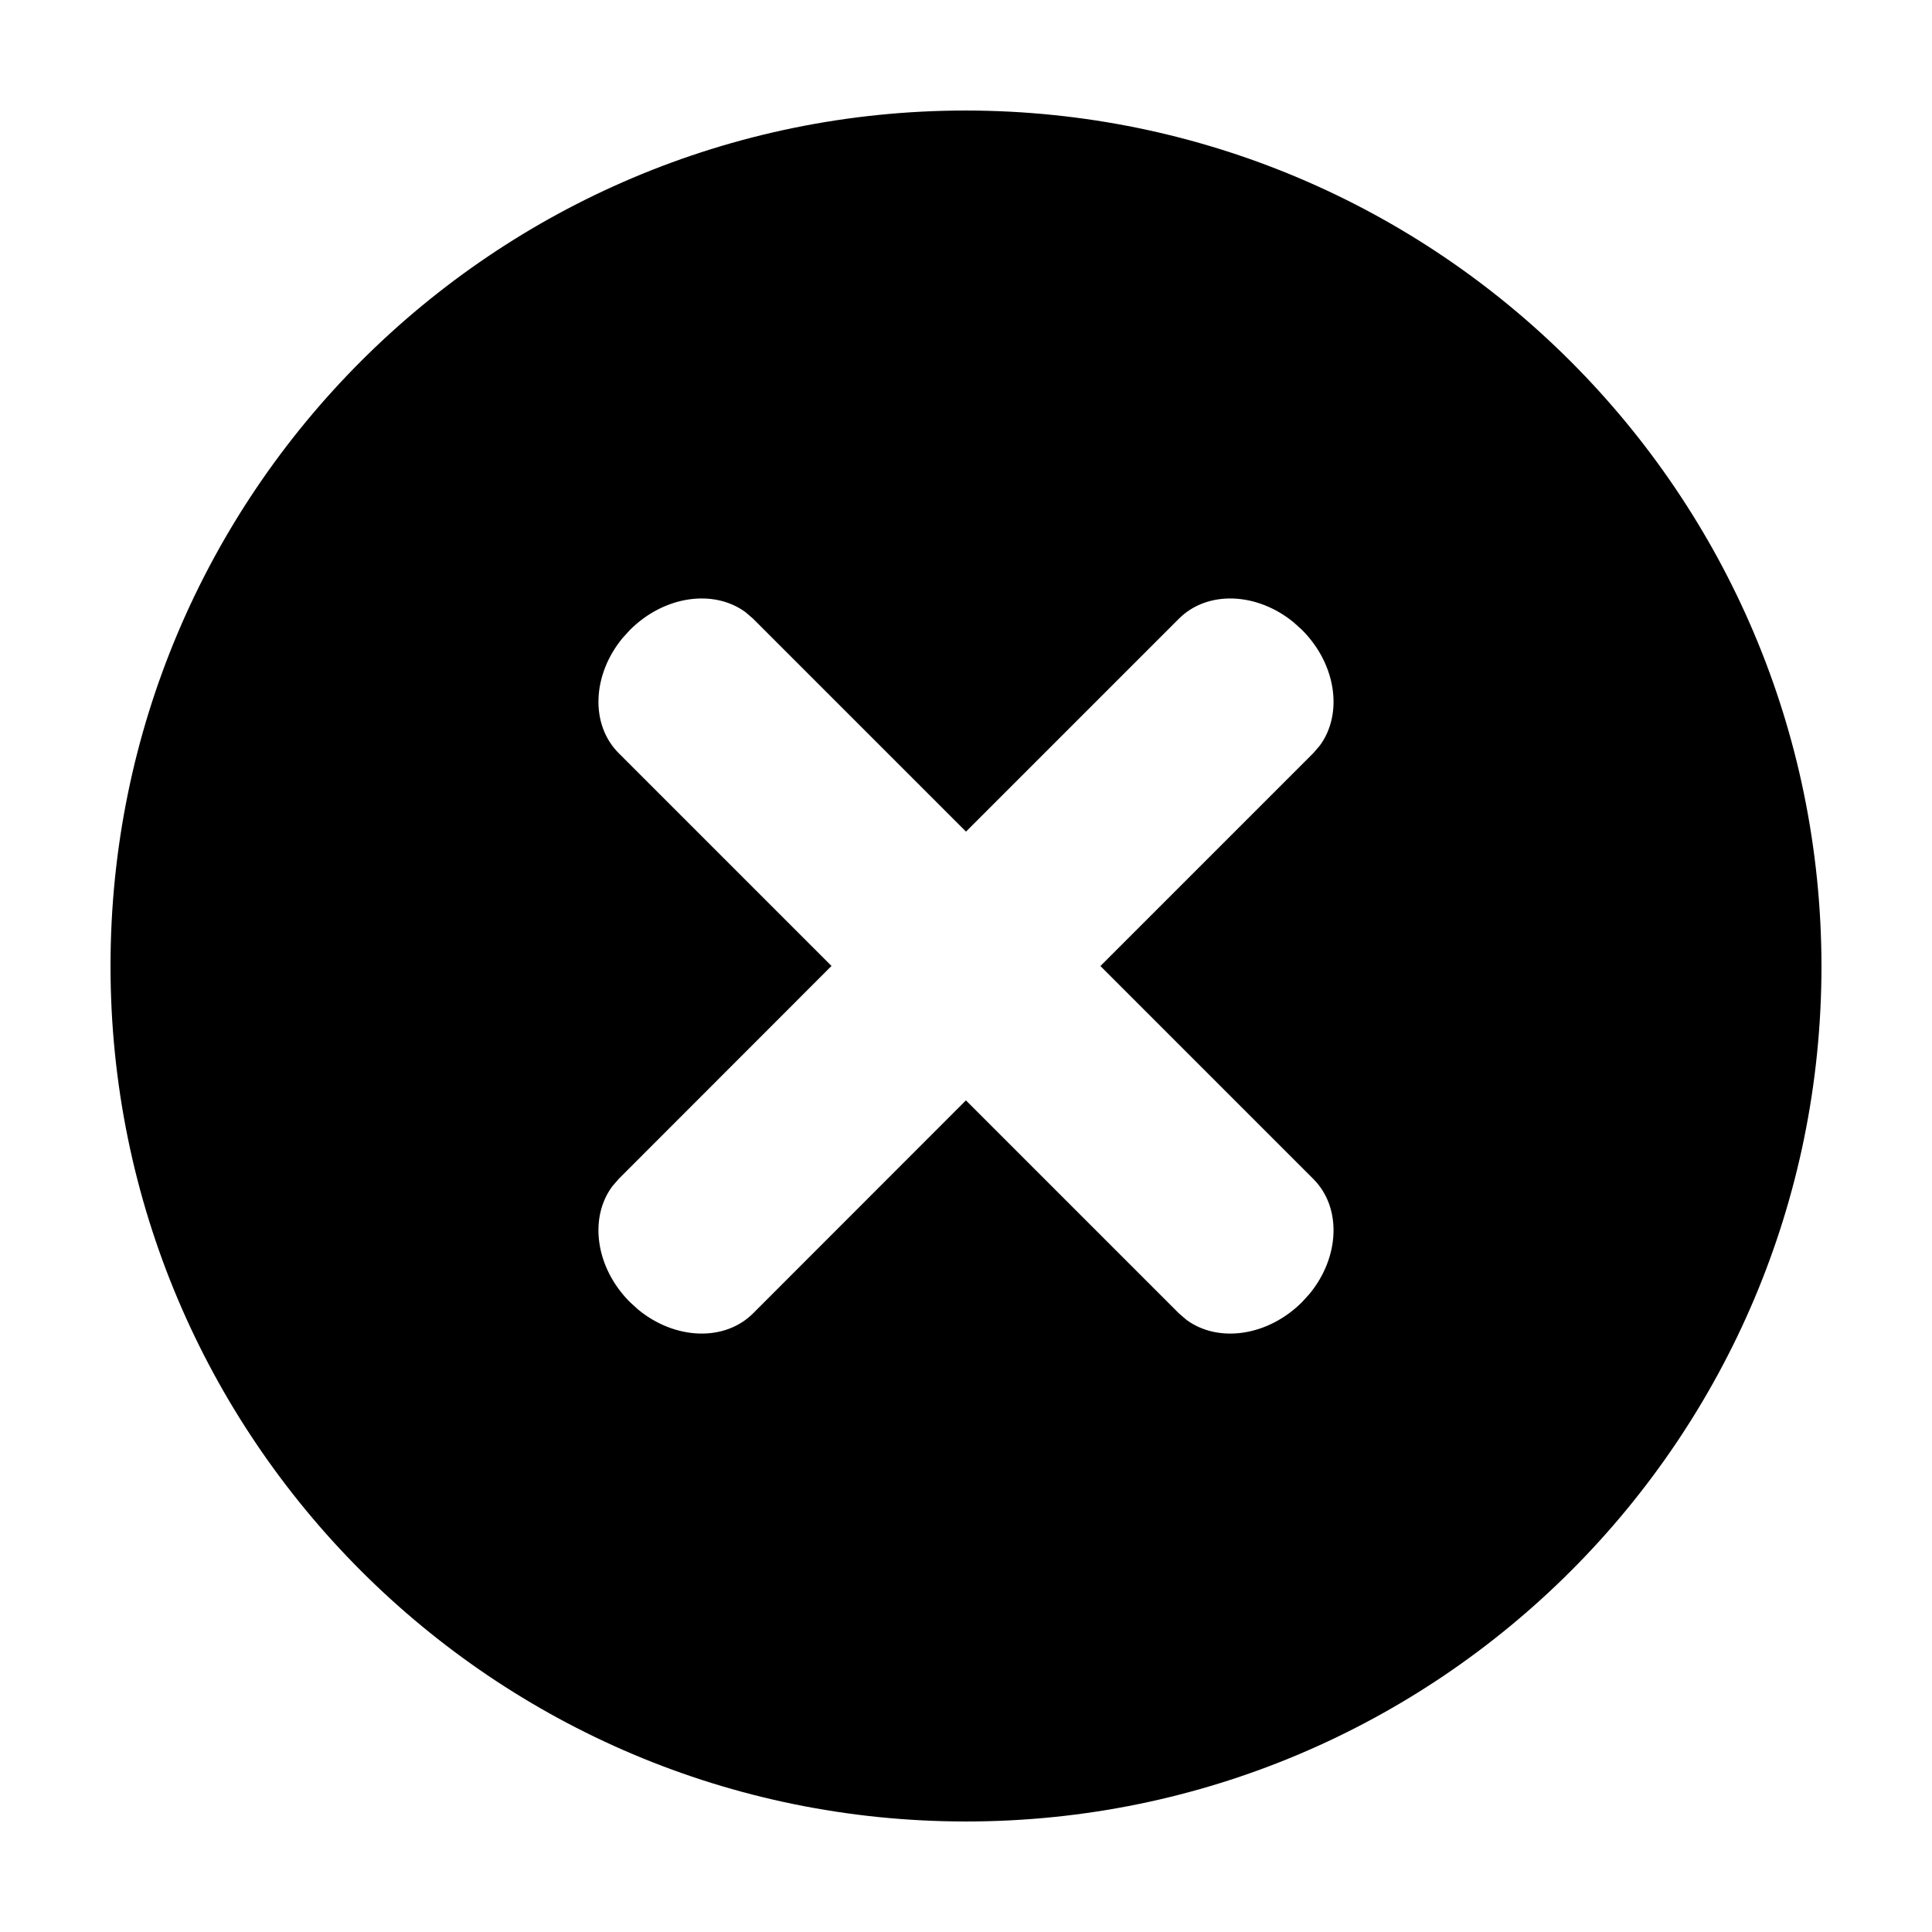<?xml version="1.0" encoding="UTF-8"?>
<!-- Uploaded to: ICON Repo, www.svgrepo.com, Generator: ICON Repo Mixer Tools -->
<svg fill="#000000" width="800px" height="800px" version="1.1" viewBox="144 144 512 512" xmlns="http://www.w3.org/2000/svg">
 <path d="m400 173.29c125.15 0.141 226.57 101.56 226.71 226.71 0 125.21-101.5 226.71-226.71 226.71s-226.71-101.5-226.71-226.71 101.5-226.71 226.71-226.71zm86.883 135.68c-9.715-8.004-22.867-8.605-30.477-0.992l-56.406 56.406-56.406-56.406-2-1.723c-8.422-6.223-21.578-4.391-30.656 4.691l-1.977 2.176c-8.004 9.719-8.605 22.867-0.992 30.48l56.387 56.387-56.387 56.426-1.723 2c-6.223 8.418-4.391 21.574 4.691 30.652l2.176 1.98c9.719 8 22.867 8.602 30.48 0.988l56.387-56.422 56.426 56.422 2 1.727c8.418 6.219 21.574 4.387 30.652-4.695l1.98-2.176c8-9.715 8.602-22.867 0.988-30.477l-56.402-56.406 56.402-56.406 1.727-2c6.219-8.422 4.387-21.578-4.695-30.656z" fill-rule="evenodd"/>
</svg>